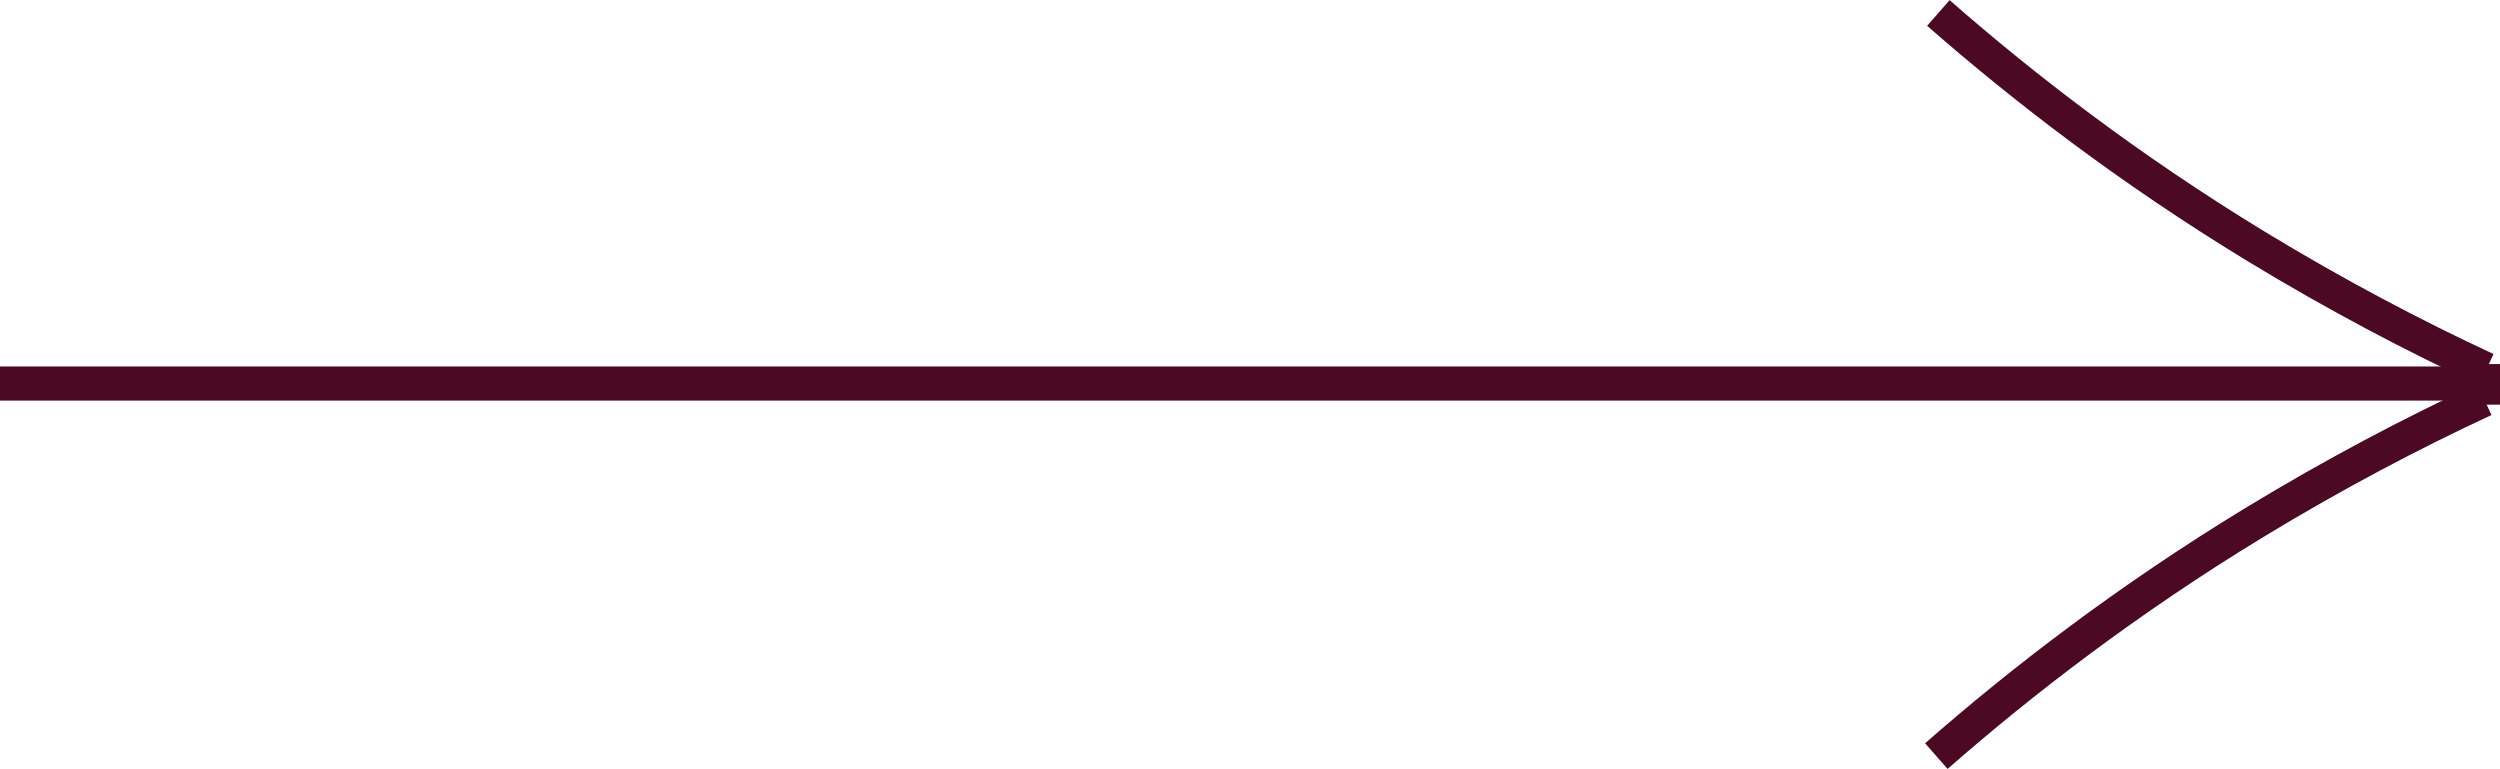 <?xml version="1.0" encoding="UTF-8"?> <svg xmlns="http://www.w3.org/2000/svg" id="_Слой_2" data-name="Слой 2" viewBox="0 0 73.27 22.53"><defs><style> .cls-1 { fill: none; stroke: #4b0923; stroke-linejoin: round; } </style></defs><g id="_Слой_2-2" data-name=" Слой 2"><g id="_Слой_1-2" data-name=" Слой 1-2"><g><line class="cls-1" y1="11.24" x2="72.7" y2="11.24"></line><path class="cls-1" d="m56.75,22.16c2.51-2.2,5.6-4.58,9.31-6.84,2.37-1.44,4.64-2.63,6.75-3.61"></path><path class="cls-1" d="m56.81.38c2.51,2.2,5.6,4.58,9.31,6.84,2.37,1.44,4.64,2.63,6.75,3.61"></path><line class="cls-1" x1="72.77" y1="10.67" x2="72.77" y2="11.86"></line></g></g></g></svg> 